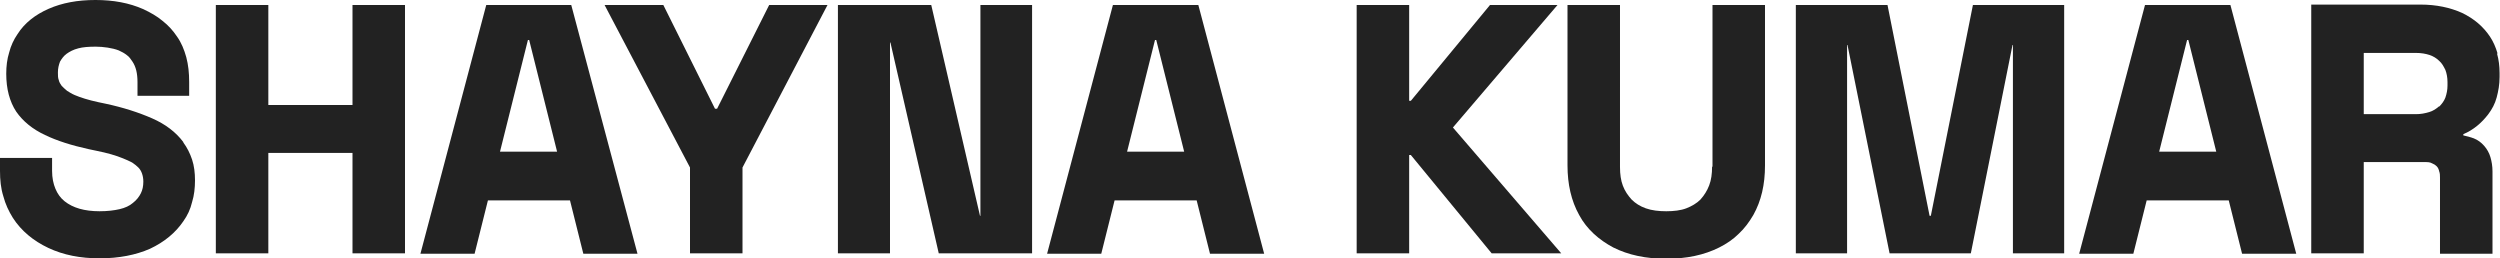 <?xml version="1.0" encoding="UTF-8"?>
<svg xmlns="http://www.w3.org/2000/svg" id="Layer_2" version="1.1" viewBox="0 0 600 62">
  <defs>
    <style>
      .st0 {
        fill: #222;
      }
    </style>
  </defs>
  <g id="Layer_1-2">
    <path class="st0" d="M44,34.1h0c-1.8-2.4-4.3-4.3-7.5-5.7-3.2-1.4-6.9-2.6-11.1-3.5h0l-1.9-.4h0c-2.3-.5-4.2-1.1-5.6-1.7-.7-.3-1.3-.7-1.8-1-.5-.4-.9-.8-1.3-1.2-.3-.4-.6-.9-.7-1.4-.2-.5-.2-1.1-.2-1.8,0-1,.2-1.8.5-2.6.4-.7.9-1.4,1.6-1.9.7-.5,1.6-1,2.8-1.3,1.1-.3,2.5-.4,4.2-.4s4,.3,5.5.9c.7.3,1.4.7,1.9,1.1.6.4,1,1,1.4,1.6.4.6.7,1.3.9,2.1.2.8.3,1.8.3,2.8v3.3h12.4v-3.3c0-2.2-.2-4.1-.7-6-.5-1.8-1.2-3.5-2.2-4.9h0c-1-1.5-2.1-2.7-3.5-3.8-1.3-1.1-2.9-2-4.6-2.8-3.4-1.5-7.2-2.2-11.5-2.2s-8,.7-11.2,2.1c-3.2,1.4-5.8,3.4-7.5,6.1-.9,1.3-1.6,2.8-2,4.4-.5,1.6-.7,3.3-.7,5.1s.2,3.5.6,5,1,2.9,1.8,4.1h0c1.6,2.3,3.9,4.2,6.9,5.6h0c2.9,1.4,6.4,2.5,10.5,3.4h0l1.9.4c2.5.5,4.6,1.1,6.3,1.8.8.3,1.6.7,2.2,1,.6.4,1.1.8,1.5,1.2.4.4.7.9.9,1.5.2.6.3,1.2.3,1.9,0,1.1-.2,2-.6,2.8s-1,1.6-1.9,2.3c-.8.7-1.9,1.2-3.2,1.5-1.3.3-2.9.5-4.8.5-1.8,0-3.4-.2-4.8-.6s-2.6-1-3.6-1.8c-1-.8-1.7-1.8-2.2-3s-.8-2.6-.8-4.3v-3.1H0v3.1c0,2.2.2,4.2.8,6.1.5,1.9,1.3,3.6,2.3,5.2,2,3.1,4.9,5.5,8.5,7.2,3.6,1.7,7.7,2.5,12.3,2.5s8.7-.8,12.1-2.3c3.4-1.6,6.1-3.8,8-6.6,1-1.4,1.7-2.9,2.1-4.6.5-1.6.7-3.4.7-5.2s-.2-3.5-.7-5-1.2-2.9-2.1-4.1h0Z"></path>
    <polygon class="st0" points="84.6 25.2 64.4 25.2 64.4 1.2 51.8 1.2 51.8 60.8 52.6 60.8 64.4 60.8 64.4 36.7 84.6 36.7 84.6 60.8 97.2 60.8 97.2 1.2 84.6 1.2 84.6 25.2"></polygon>
    <path class="st0" d="M116.7,1.2l-15.8,59.7h13l3.2-12.8h19.7l3.2,12.8h13L137.1,1.2s-20.5,0-20.5,0ZM133.8,36.4h-13.8l6.7-26.8h.3l6.7,26.8h0Z"></path>
    <polygon class="st0" points="172.1 26.1 171.6 26.1 159.2 1.2 145.1 1.2 165.6 40.2 165.6 60.8 166.4 60.8 178.2 60.8 178.2 40.2 198.6 1.2 184.6 1.2 172.1 26.1"></polygon>
    <polygon class="st0" points="235.3 51.8 235.2 51.8 223.5 1.2 201.1 1.2 201.1 60.8 201.9 60.8 213.6 60.8 213.6 10.2 213.7 10.2 225.3 60.8 247.7 60.8 247.7 1.2 235.3 1.2 235.3 51.8"></polygon>
    <path class="st0" d="M267.1,1.2l-15.8,59.7h13l3.2-12.8h19.7l3.2,12.8h13l-15.8-59.7h-20.5ZM284.3,36.4h-13.8l6.7-26.8h.3l6.7,26.8h0Z"></path>
    <polygon class="st0" points="373.8 1.2 357.6 1.2 338.6 24.2 338.2 24.2 338.2 1.2 325.6 1.2 325.6 60.8 326.4 60.8 338.2 60.8 338.2 37.2 338.6 37.2 358 60.8 374.7 60.8 348.7 30.6 373.8 1.2"></polygon>
    <path class="st0" d="M410.9,40c0,1.7-.2,3.2-.7,4.5-.5,1.3-1.2,2.4-2.1,3.4-.9.9-2.1,1.6-3.4,2.1s-3,.7-4.8.7-3.5-.2-4.9-.7c-1.4-.5-2.5-1.2-3.4-2.1h0s0,0,0,0c-.9-1-1.6-2-2.1-3.3-.5-1.3-.7-2.8-.7-4.5V1.2h-12.6v38.5c0,4.5.9,8.5,2.8,11.9.9,1.7,2.1,3.2,3.5,4.5s3,2.4,4.7,3.3c3.6,1.8,7.8,2.7,12.7,2.7s9.1-.9,12.7-2.7c1.8-.9,3.4-2,4.7-3.3,1.4-1.3,2.5-2.8,3.5-4.5,1.9-3.4,2.8-7.3,2.8-11.9V1.2h-12.6v38.8h0Z"></path>
    <polygon class="st0" points="463.4 51.8 463.1 51.8 453 1.2 431 1.2 431 60.8 431.8 60.8 443.3 60.8 443.3 10.8 443.4 10.8 453.5 60.8 473 60.8 483 10.8 483.1 10.8 483.1 60.8 495.4 60.8 495.4 1.2 473.5 1.2 463.4 51.8"></polygon>
    <path class="st0" d="M514.8,1.2l-15.8,59.7h13l3.2-12.8h19.7l3.2,12.8h13l-15.8-59.7h-20.5ZM532,36.4h-13.8l6.7-26.8h.3l6.7,26.8h0Z"></path>
    <path class="st0" d="M599.4,12.8c-.4-1.4-1-2.8-1.8-4-1.6-2.4-3.8-4.3-6.7-5.7h0c-2.9-1.3-6.2-2-10-2h-26.2v59.7h12.6v-21.9h14.6c.7,0,1.3,0,1.8.3.5.2.8.4,1.1.7.3.3.5.7.6,1.2.2.5.2,1,.2,1.6v18.2h12.6v-19.8c0-1.2-.2-2.4-.5-3.4s-.8-1.9-1.5-2.7h0c-.7-.8-1.5-1.4-2.5-1.8-.8-.3-1.6-.5-2.5-.7v-.3c2.4-1,4.4-2.7,6-4.8.9-1.2,1.6-2.5,2-4s.7-3.1.7-4.9v-1c0-1.6-.2-3.2-.6-4.6h0ZM585.4,25.5c-.7.6-1.4,1.1-2.4,1.4s-2,.5-3.2.5h-12.5v-14.7h12.5c1.3,0,2.4.2,3.3.5s1.7.8,2.3,1.4c.7.6,1.1,1.4,1.5,2.2.3.8.5,1.8.5,2.9v.8c0,1.1-.2,2-.5,2.9-.3.8-.8,1.5-1.5,2.2h0Z"></path>
  </g>
</svg>
